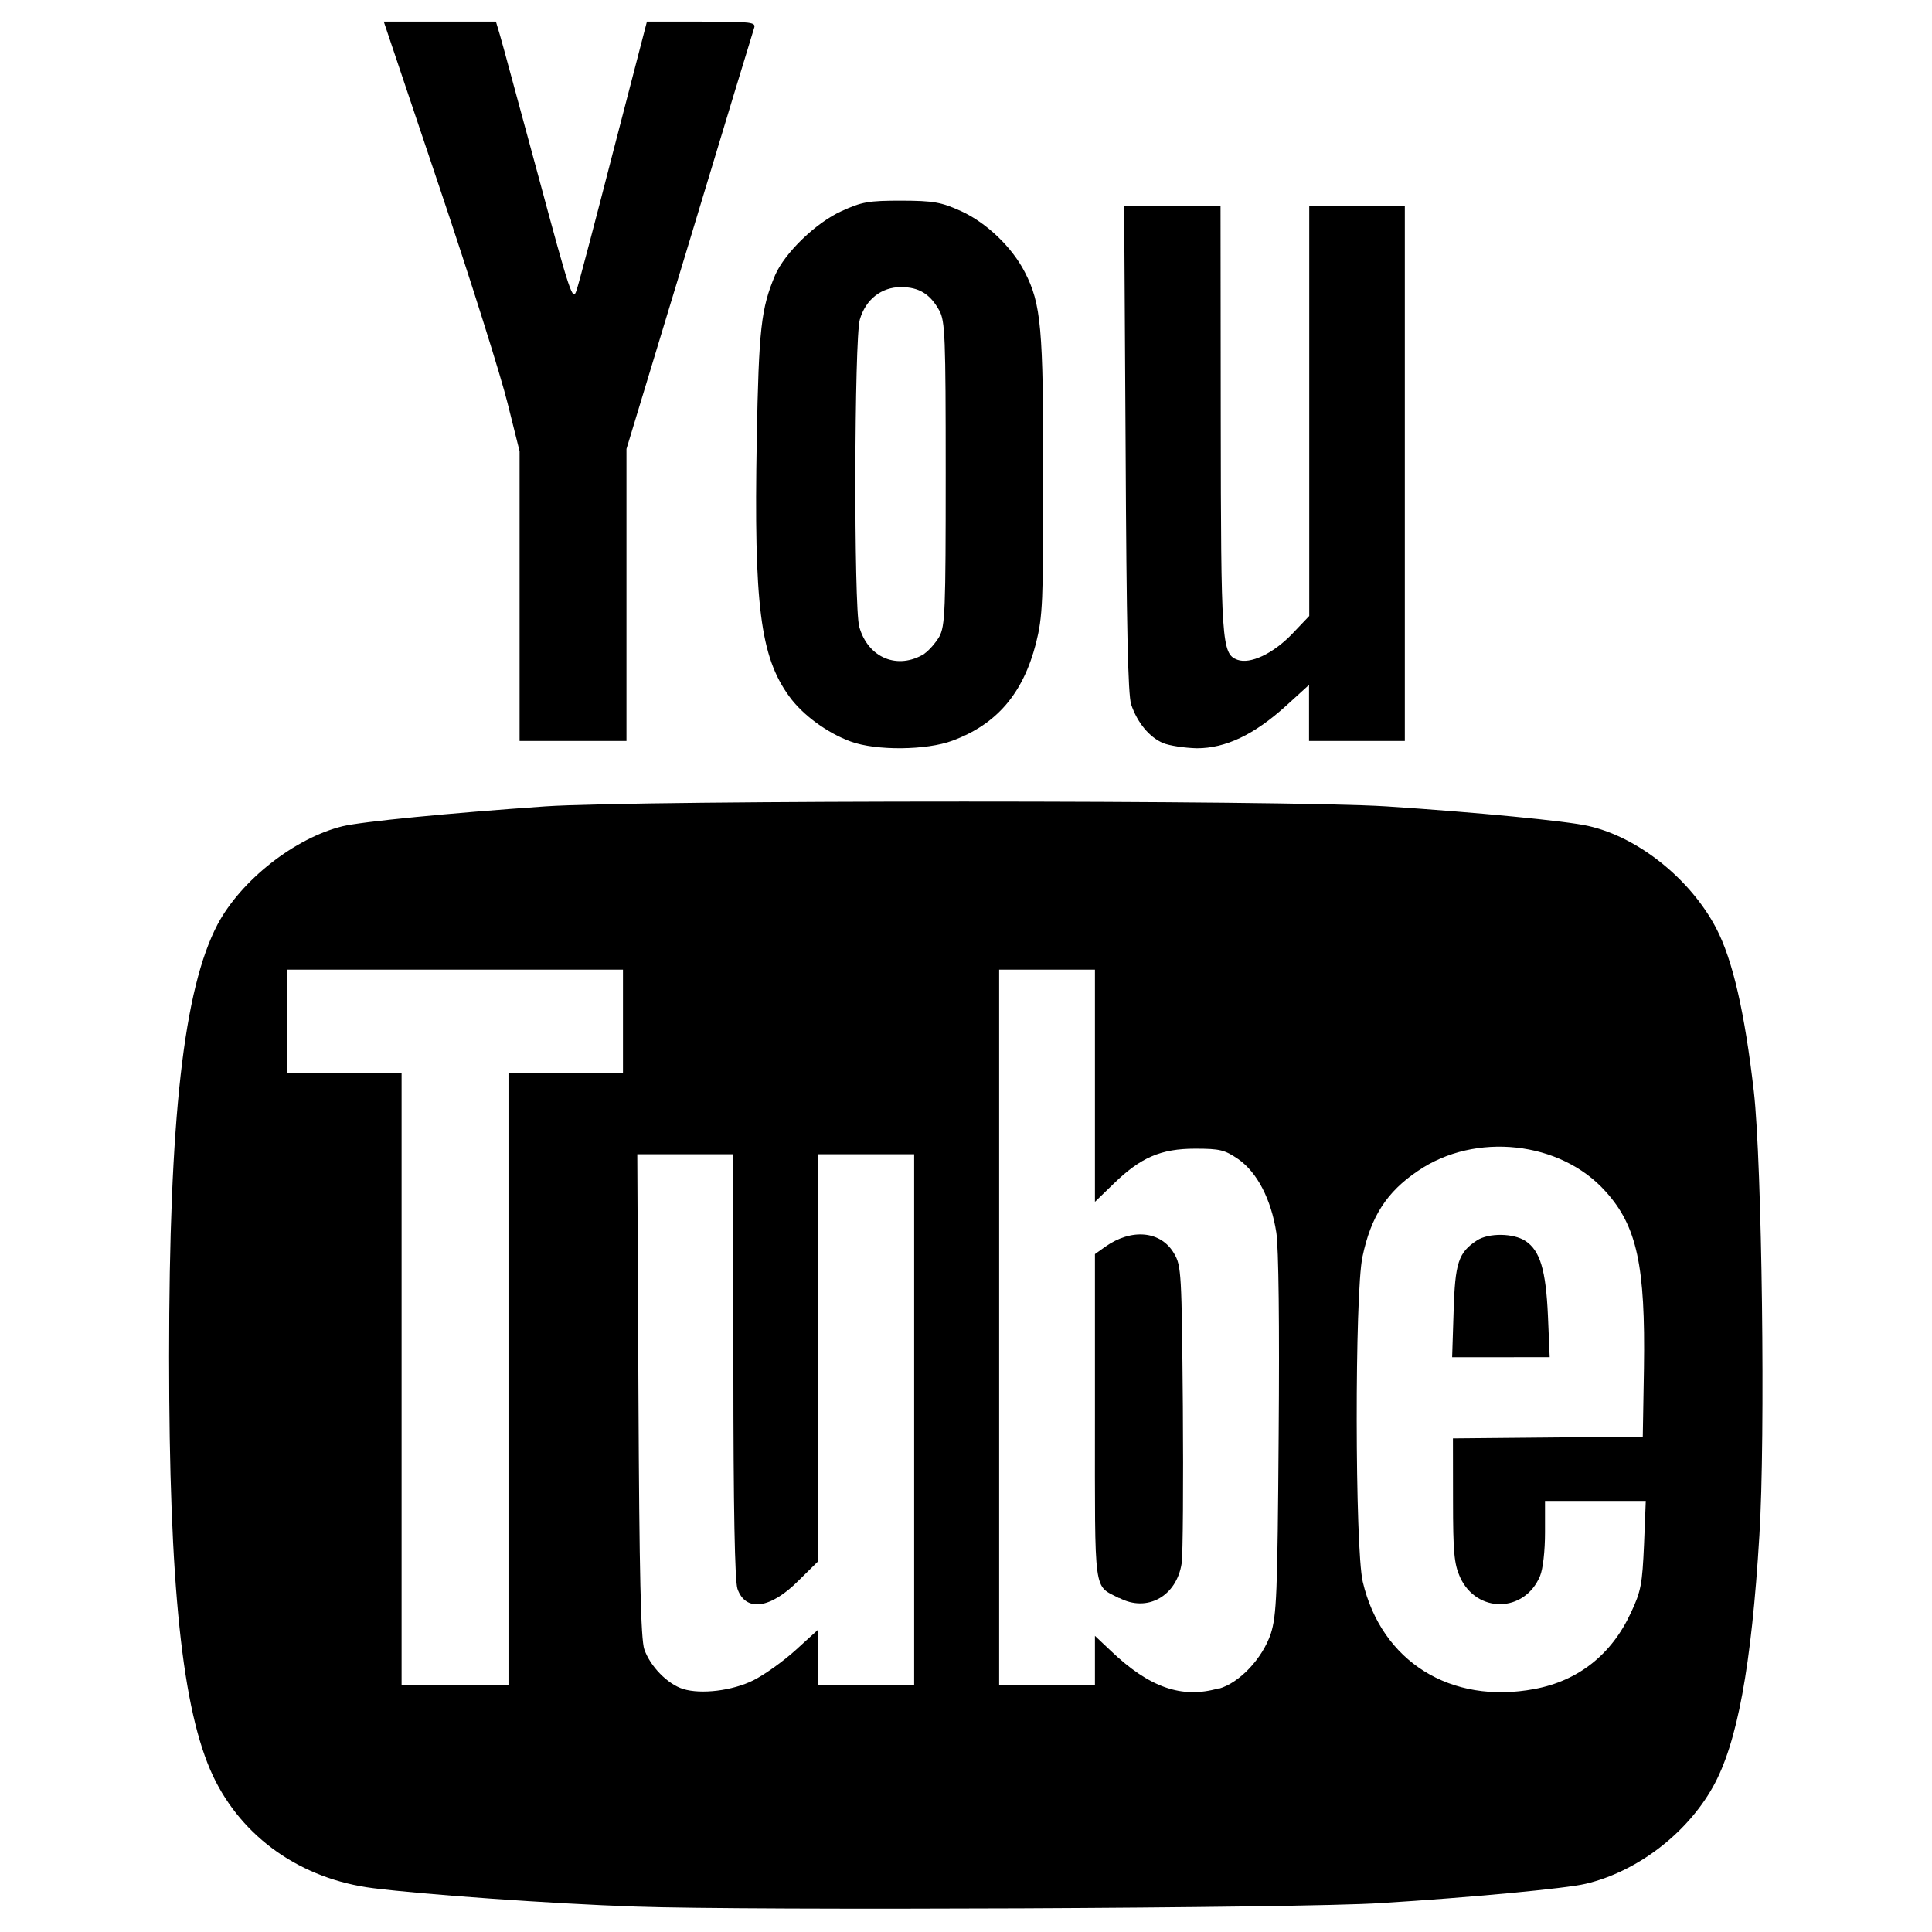 <?xml version="1.0" encoding="UTF-8" standalone="no"?> <svg xmlns:inkscape="http://www.inkscape.org/namespaces/inkscape" xmlns:sodipodi="http://sodipodi.sourceforge.net/DTD/sodipodi-0.dtd" xmlns="http://www.w3.org/2000/svg" xmlns:svg="http://www.w3.org/2000/svg" width="25" height="25" viewBox="0 0 6.615 6.615" version="1.1" id="svg1" xml:space="preserve"><defs id="defs1"></defs><g id="layer1"><path style="fill:#000000" d="M 2.175,6.528 C 1.886,6.518 1.454,6.487 1.278,6.465 1.031,6.434 0.829,6.292 0.729,6.08 0.624,5.856 0.579,5.428 0.579,4.646 0.579,3.828 0.629,3.386 0.745,3.165 0.826,3.013 1.01,2.869 1.173,2.829 c 0.067,-0.016 0.364,-0.045 0.694,-0.068 0.326,-0.022 2.537,-0.022 2.88,2.56e-5 0.305,0.02 0.618,0.05 0.691,0.067 0.171,0.038 0.35,0.182 0.438,0.35 0.057,0.109 0.098,0.29 0.129,0.559 0.028,0.244 0.04,1.188 0.019,1.52 -0.027,0.449 -0.076,0.713 -0.159,0.861 -0.09,0.161 -0.261,0.291 -0.436,0.332 -0.066,0.016 -0.395,0.047 -0.701,0.066 C 4.459,6.534 2.567,6.542 2.175,6.528 Z M 2.58,5.753 c 0.036,-0.018 0.101,-0.064 0.144,-0.103 l 0.078,-0.071 v 0.096 0.096 H 2.966 3.13 V 4.861 3.952 H 2.966 2.802 V 4.648 5.345 L 2.735,5.411 C 2.638,5.509 2.553,5.52 2.525,5.44 2.516,5.413 2.511,5.17 2.511,4.676 V 3.952 H 2.347 2.182 l 0.004,0.824 c 0.003,0.615 0.008,0.836 0.02,0.871 0.02,0.058 0.079,0.119 0.133,0.136 0.062,0.019 0.169,0.006 0.241,-0.03 z m 1.593,0.029 C 4.244,5.762 4.322,5.679 4.351,5.594 4.371,5.531 4.374,5.462 4.378,4.913 4.381,4.537 4.378,4.271 4.37,4.22 4.352,4.105 4.304,4.014 4.24,3.969 4.193,3.937 4.177,3.933 4.092,3.933 c -0.117,0 -0.187,0.03 -0.28,0.121 l -0.063,0.061 V 3.717 3.32 H 3.585 3.421 V 4.545 5.771 h 0.164 0.164 v -0.085 -0.085 l 0.054,0.051 c 0.132,0.126 0.243,0.165 0.369,0.129 z M 3.832,5.472 C 3.743,5.425 3.749,5.472 3.749,4.854 V 4.294 l 0.035,-0.025 c 0.09,-0.064 0.191,-0.055 0.236,0.023 0.025,0.042 0.026,0.067 0.03,0.524 0.002,0.264 2.284e-4,0.505 -0.004,0.536 -0.017,0.113 -0.118,0.17 -0.214,0.119 z m 1.422,0.311 c 0.15,-0.028 0.264,-0.118 0.33,-0.261 0.035,-0.074 0.039,-0.099 0.045,-0.233 l 0.006,-0.15 H 5.463 5.29 v 0.108 c 0,0.063 -0.007,0.125 -0.017,0.149 -0.053,0.127 -0.217,0.129 -0.274,0.004 -0.02,-0.045 -0.024,-0.084 -0.024,-0.264 l -2.774e-4,-0.211 0.325,-0.003 0.325,-0.003 0.004,-0.234 C 5.634,4.334 5.605,4.198 5.497,4.079 5.343,3.907 5.051,3.875 4.855,4.009 4.748,4.081 4.694,4.165 4.665,4.303 4.638,4.428 4.639,5.302 4.666,5.416 4.73,5.689 4.967,5.837 5.254,5.783 Z M 4.977,4.491 c 0.005,-0.167 0.016,-0.202 0.08,-0.244 0.04,-0.026 0.125,-0.025 0.166,0.002 0.05,0.033 0.07,0.099 0.077,0.256 l 0.006,0.142 H 5.139 4.972 Z M 1.741,4.722 V 3.674 H 1.937 2.133 V 3.497 3.32 H 1.558 0.983 V 3.497 3.674 H 1.179 1.375 V 4.722 5.771 H 1.558 1.741 Z M 2.913,2.539 C 2.833,2.51 2.748,2.448 2.702,2.384 2.603,2.248 2.581,2.071 2.591,1.507 2.598,1.124 2.606,1.056 2.654,0.942 2.687,0.866 2.793,0.763 2.881,0.723 c 0.07,-0.032 0.092,-0.036 0.205,-0.036 0.111,3.8007e-4 0.136,0.005 0.205,0.036 0.087,0.04 0.174,0.123 0.218,0.209 0.056,0.109 0.063,0.191 0.063,0.696 2.012e-4,0.436 -0.002,0.483 -0.025,0.575 -0.044,0.171 -0.134,0.277 -0.286,0.333 -0.088,0.033 -0.261,0.035 -0.348,0.003 z M 3.165,2.238 c 0.015,-0.01 0.038,-0.036 0.051,-0.058 0.02,-0.037 0.022,-0.087 0.022,-0.559 0,-0.469 -0.002,-0.522 -0.022,-0.558 -0.031,-0.056 -0.069,-0.08 -0.131,-0.08 -0.067,0 -0.121,0.042 -0.141,0.111 -0.019,0.063 -0.021,0.985 -0.002,1.052 0.03,0.107 0.132,0.149 0.224,0.092 z m 0.817,0.306 C 3.935,2.524 3.894,2.474 3.873,2.412 3.862,2.379 3.857,2.142 3.854,1.536 l -0.005,-0.831 h 0.165 0.165 l 7.13e-4,0.729 c 7.491e-4,0.766 0.003,0.805 0.057,0.825 0.044,0.016 0.122,-0.021 0.186,-0.087 l 0.06,-0.063 V 1.407 0.705 H 4.646 4.81 V 1.621 2.537 H 4.646 4.482 V 2.441 2.345 L 4.404,2.416 C 4.294,2.516 4.196,2.562 4.098,2.562 4.056,2.561 4.003,2.553 3.982,2.544 Z M 1.779,2.041 1.779,1.545 1.738,1.381 C 1.716,1.291 1.612,0.96 1.506,0.645 L 1.314,0.074 h 0.192 0.192 l 0.014,0.047 c 0.008,0.026 0.066,0.243 0.131,0.481 0.11,0.408 0.118,0.432 0.131,0.392 0.008,-0.023 0.065,-0.24 0.127,-0.481 L 2.215,0.074 2.402,0.074 c 0.172,-5.558e-5 0.187,0.002 0.18,0.022 -0.004,0.012 -0.104,0.341 -0.222,0.732 L 2.145,1.537 V 2.037 2.537 H 1.962 1.779 Z" id="path1"></path></g></svg> 